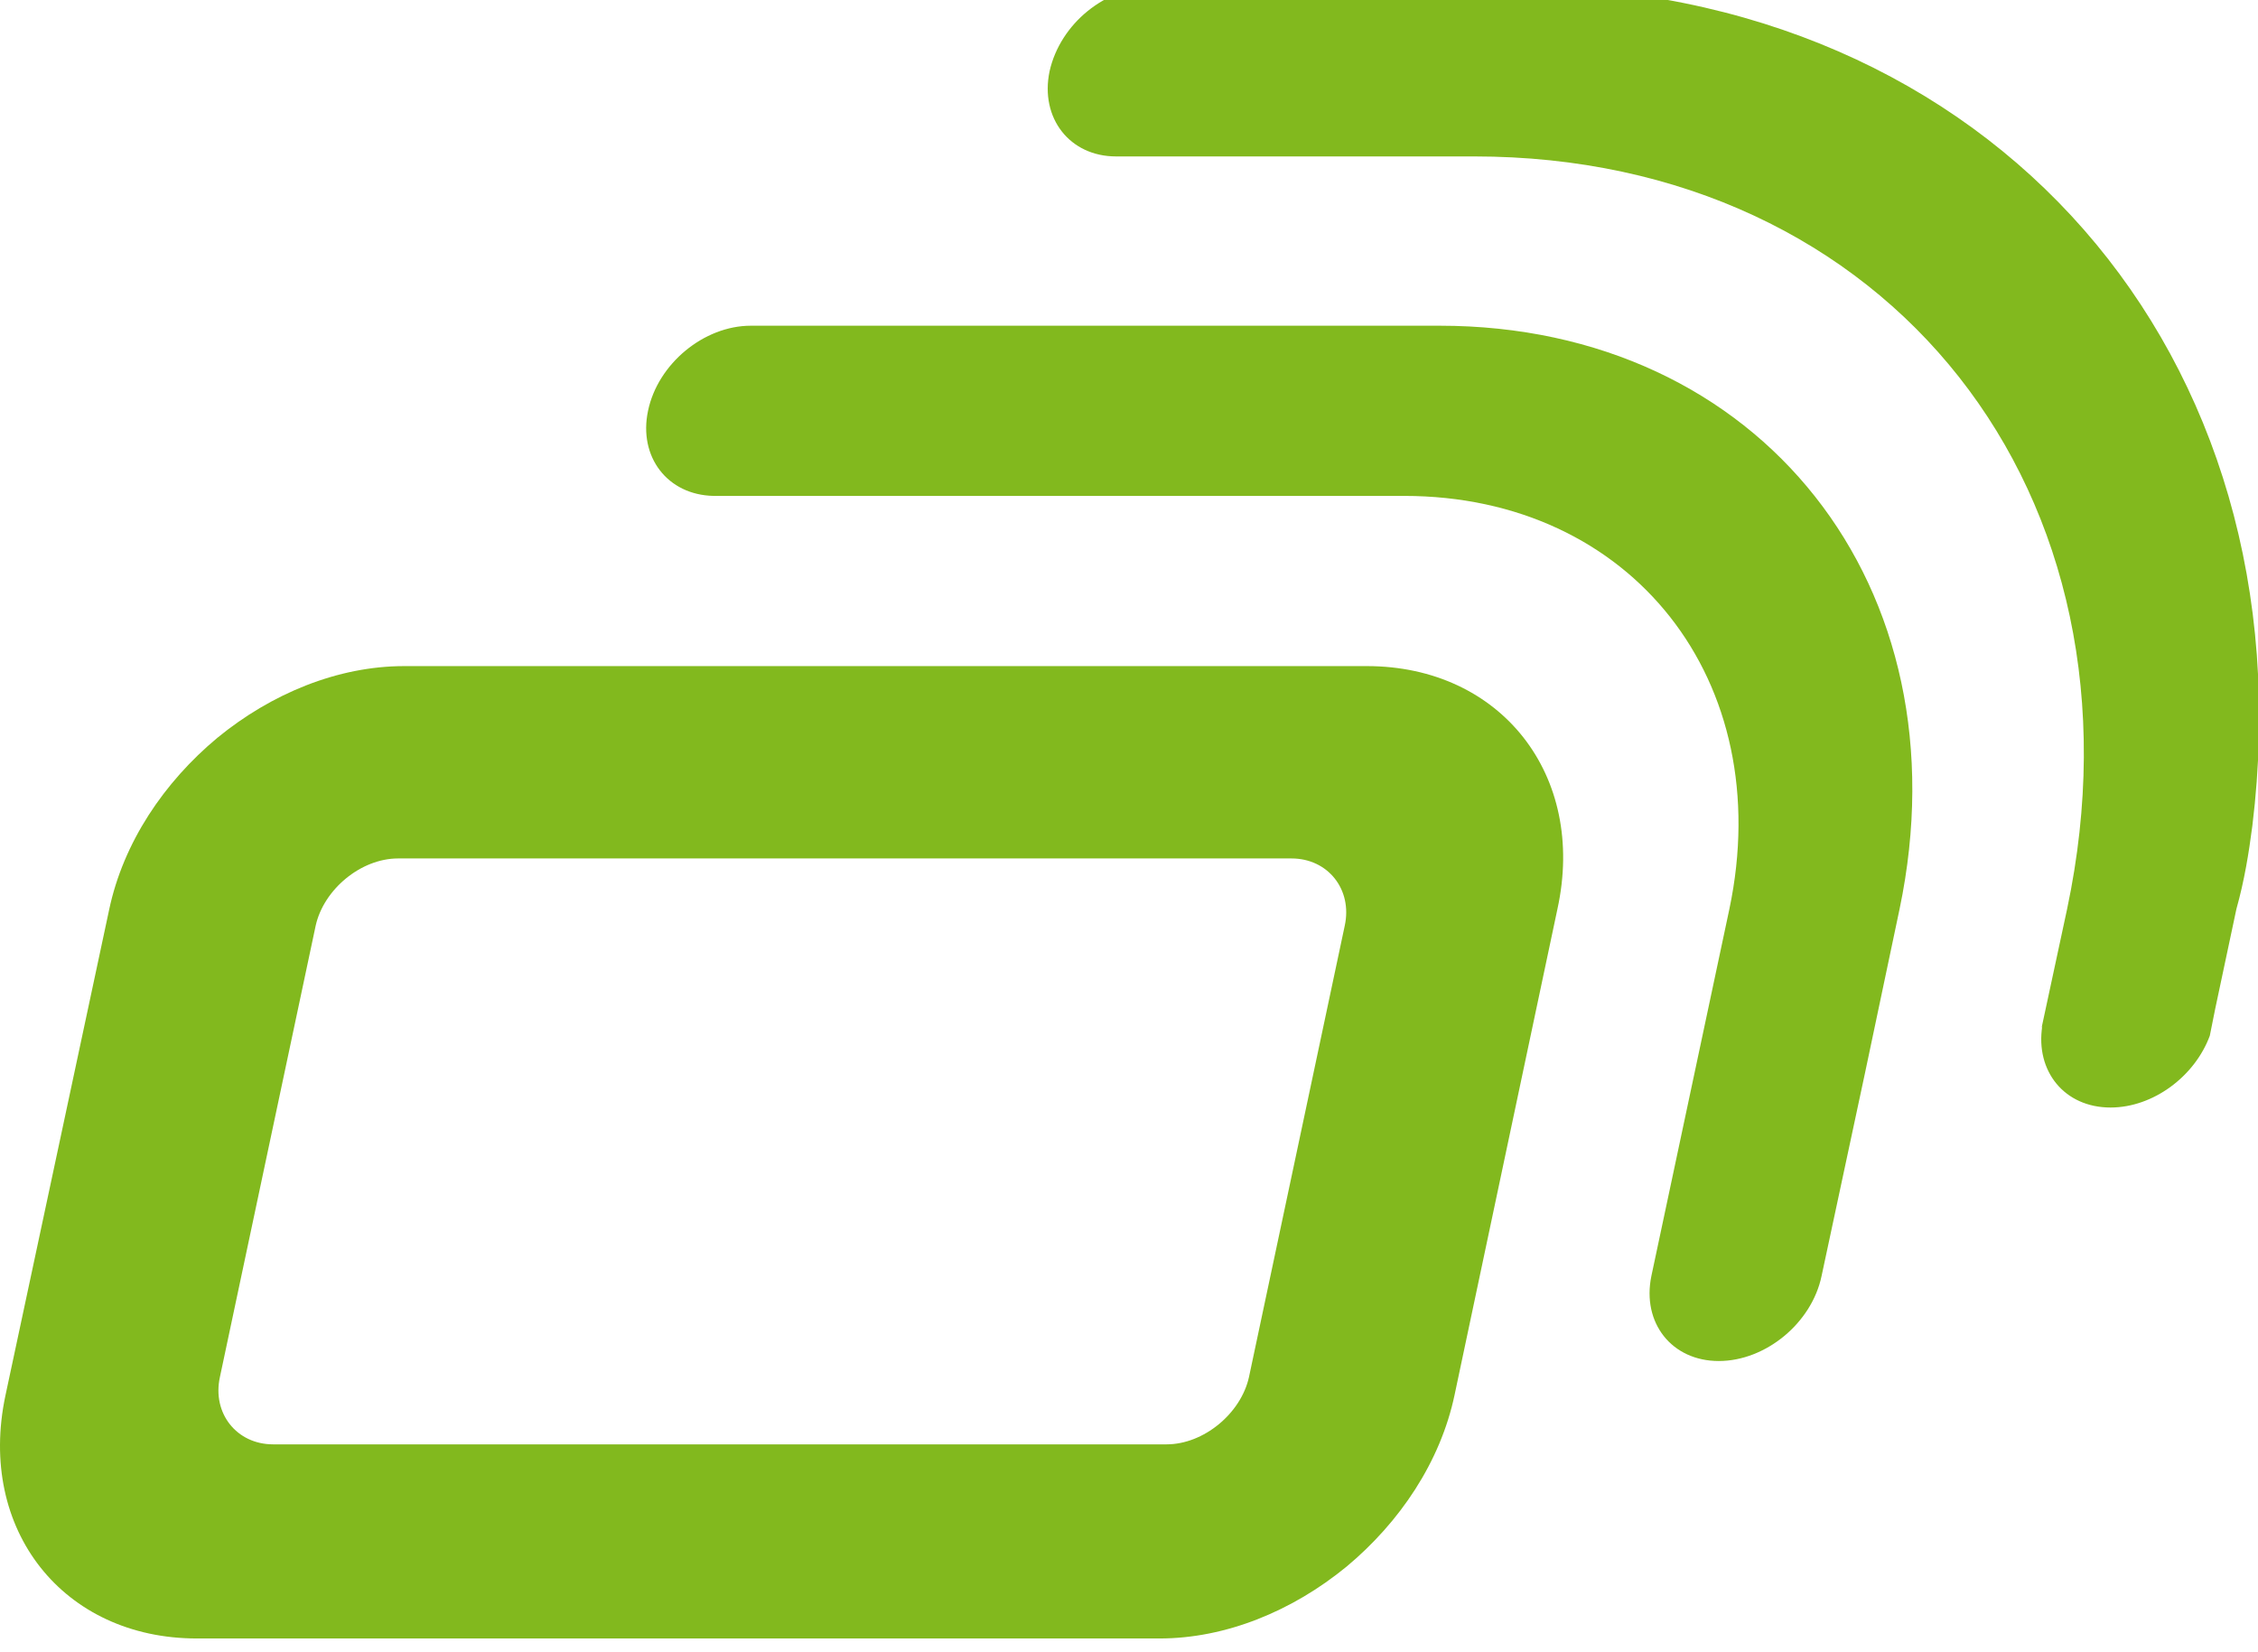<svg width="164" height="120" viewBox="0 0 164 120" fill="none" xmlns="http://www.w3.org/2000/svg">
<g clip-path="url(#clip0_1398:197)">
<path d="M163.591 59.966C167.775 25.846 144.728 -1 109.771 -1H83.762C82.088 -1 80.35 -0.292 78.998 0.803C77.646 1.897 76.616 3.442 76.23 5.18C75.522 8.592 77.711 11.361 81.058 11.361H107.067C137.196 11.361 156.509 35.888 150.136 66.017L148.269 74.708L148.333 74.515C147.818 77.798 149.942 80.438 153.29 80.438C156.38 80.438 159.406 78.184 160.5 75.223L160.887 73.292L162.432 66.017C163.011 63.957 163.333 61.961 163.591 59.966Z" fill="#82B91E"/>
<path d="M104.556 23.656H54.535C51.123 23.656 47.775 26.424 47.067 29.837C46.359 33.184 48.483 35.952 51.831 36.017H51.959H101.981C118.526 36.017 129.084 49.472 125.607 66.017L119.942 92.669C119.234 96.081 121.423 98.849 124.835 98.849C128.247 98.849 131.595 96.081 132.303 92.669L135.457 77.927L137.968 66.017C142.861 42.648 127.861 23.656 104.556 23.656Z" fill="#82B91E"/>
<path d="M99.277 48.378H29.363C24.535 48.378 19.706 50.374 15.779 53.593C11.917 56.811 8.955 61.189 7.925 66.082L0.393 101.361C-1.667 111.082 4.578 119 14.299 119H84.213C89.041 119 93.869 117.004 97.796 113.786C101.659 110.567 104.62 106.189 105.65 101.296L113.118 66.017C115.243 56.296 108.998 48.378 99.277 48.378ZM90.715 100.009C90.135 102.648 87.431 104.901 84.728 104.901H19.835C17.196 104.901 15.393 102.648 15.973 100.009L22.925 67.241C23.505 64.601 26.209 62.348 28.912 62.348H93.805C96.444 62.348 98.247 64.601 97.668 67.241L90.715 100.009Z" fill="#82B91E"/>
</g>
<defs>
<clipPath id="clip0_1398:197">
<rect width="164" height="120" fill="white"/>
</clipPath>
</defs>
</svg>
